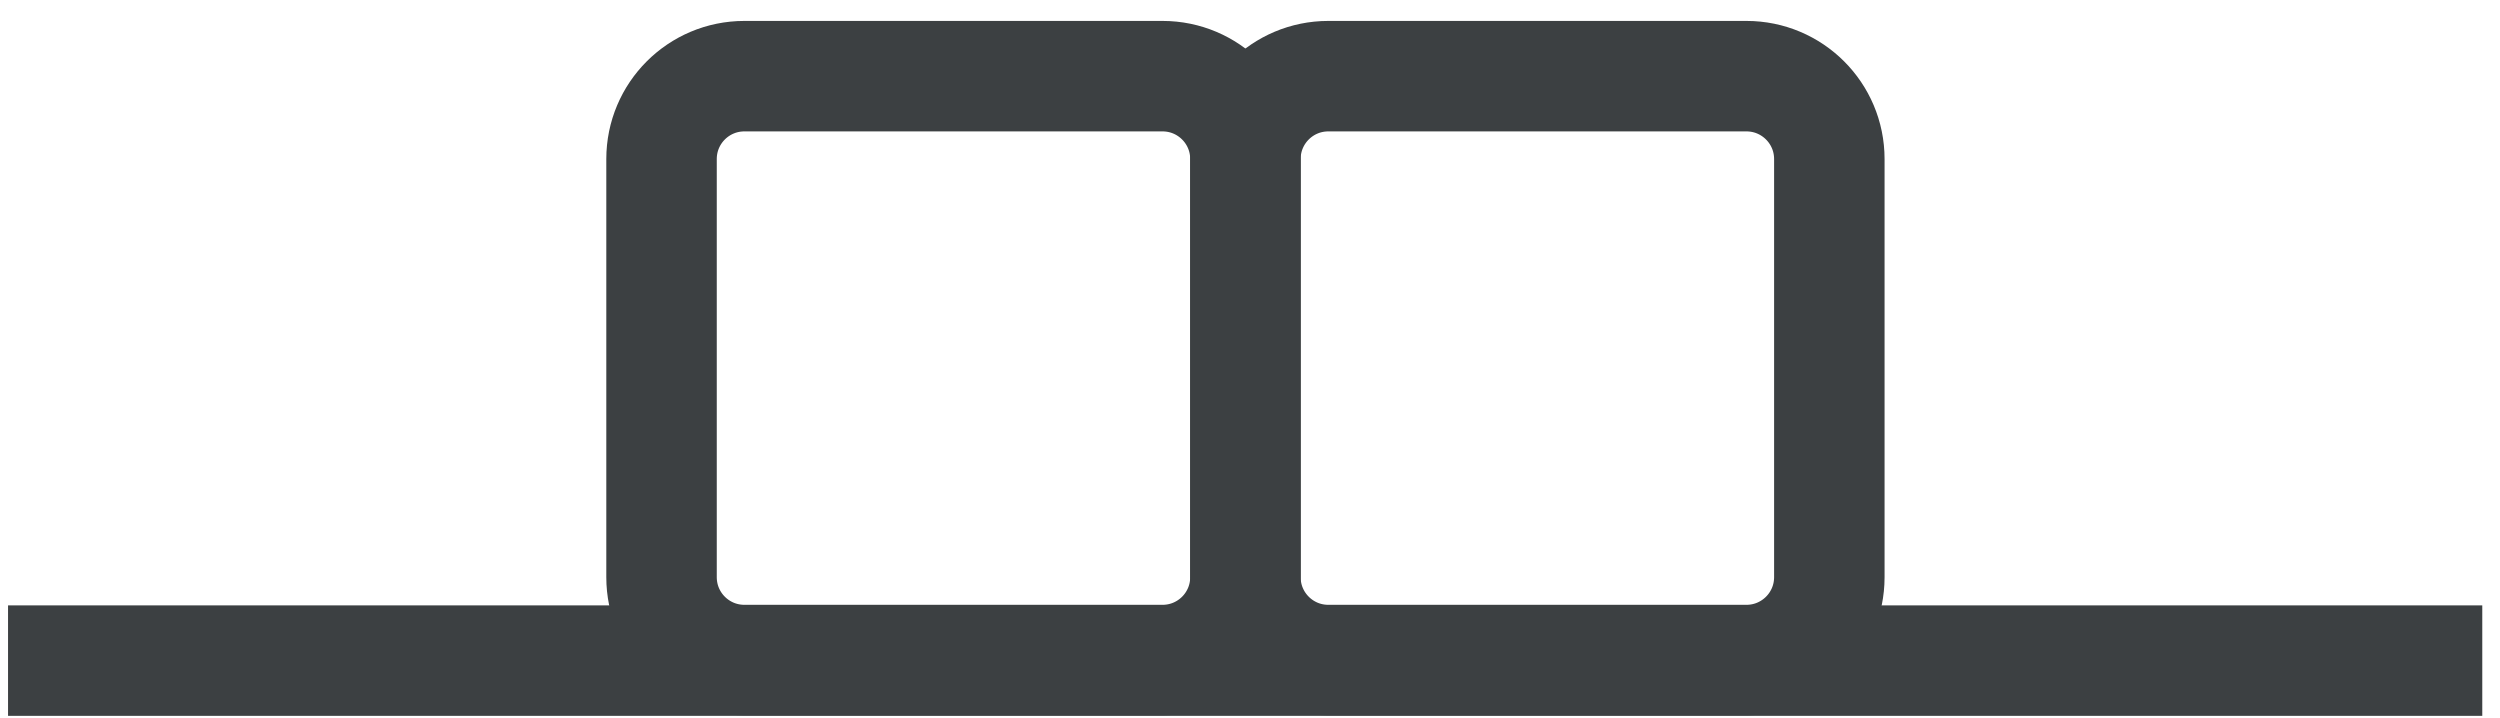 <svg xmlns="http://www.w3.org/2000/svg" width="101" height="29" viewBox="0 0 101 29" fill="none"><path d="M0.325 26.689H100.284" stroke="#3C4042" stroke-width="4.463" stroke-miterlimit="10"></path><path d="M46.967 3.077H30.073C28.224 3.077 26.726 4.575 26.726 6.424V23.319C26.726 25.168 28.224 26.666 30.073 26.666H46.967C48.816 26.666 50.315 25.168 50.315 23.319V6.424C50.315 4.575 48.816 3.077 46.967 3.077Z" stroke="#3C4042" stroke-width="4.463" stroke-miterlimit="10"></path><path d="M70.557 3.077H53.663C51.814 3.077 50.315 4.575 50.315 6.424V23.319C50.315 25.168 51.814 26.666 53.663 26.666H70.557C72.406 26.666 73.905 25.168 73.905 23.319V6.424C73.905 4.575 72.406 3.077 70.557 3.077Z" stroke="#3C4042" stroke-width="4.463" stroke-miterlimit="10"></path></svg>